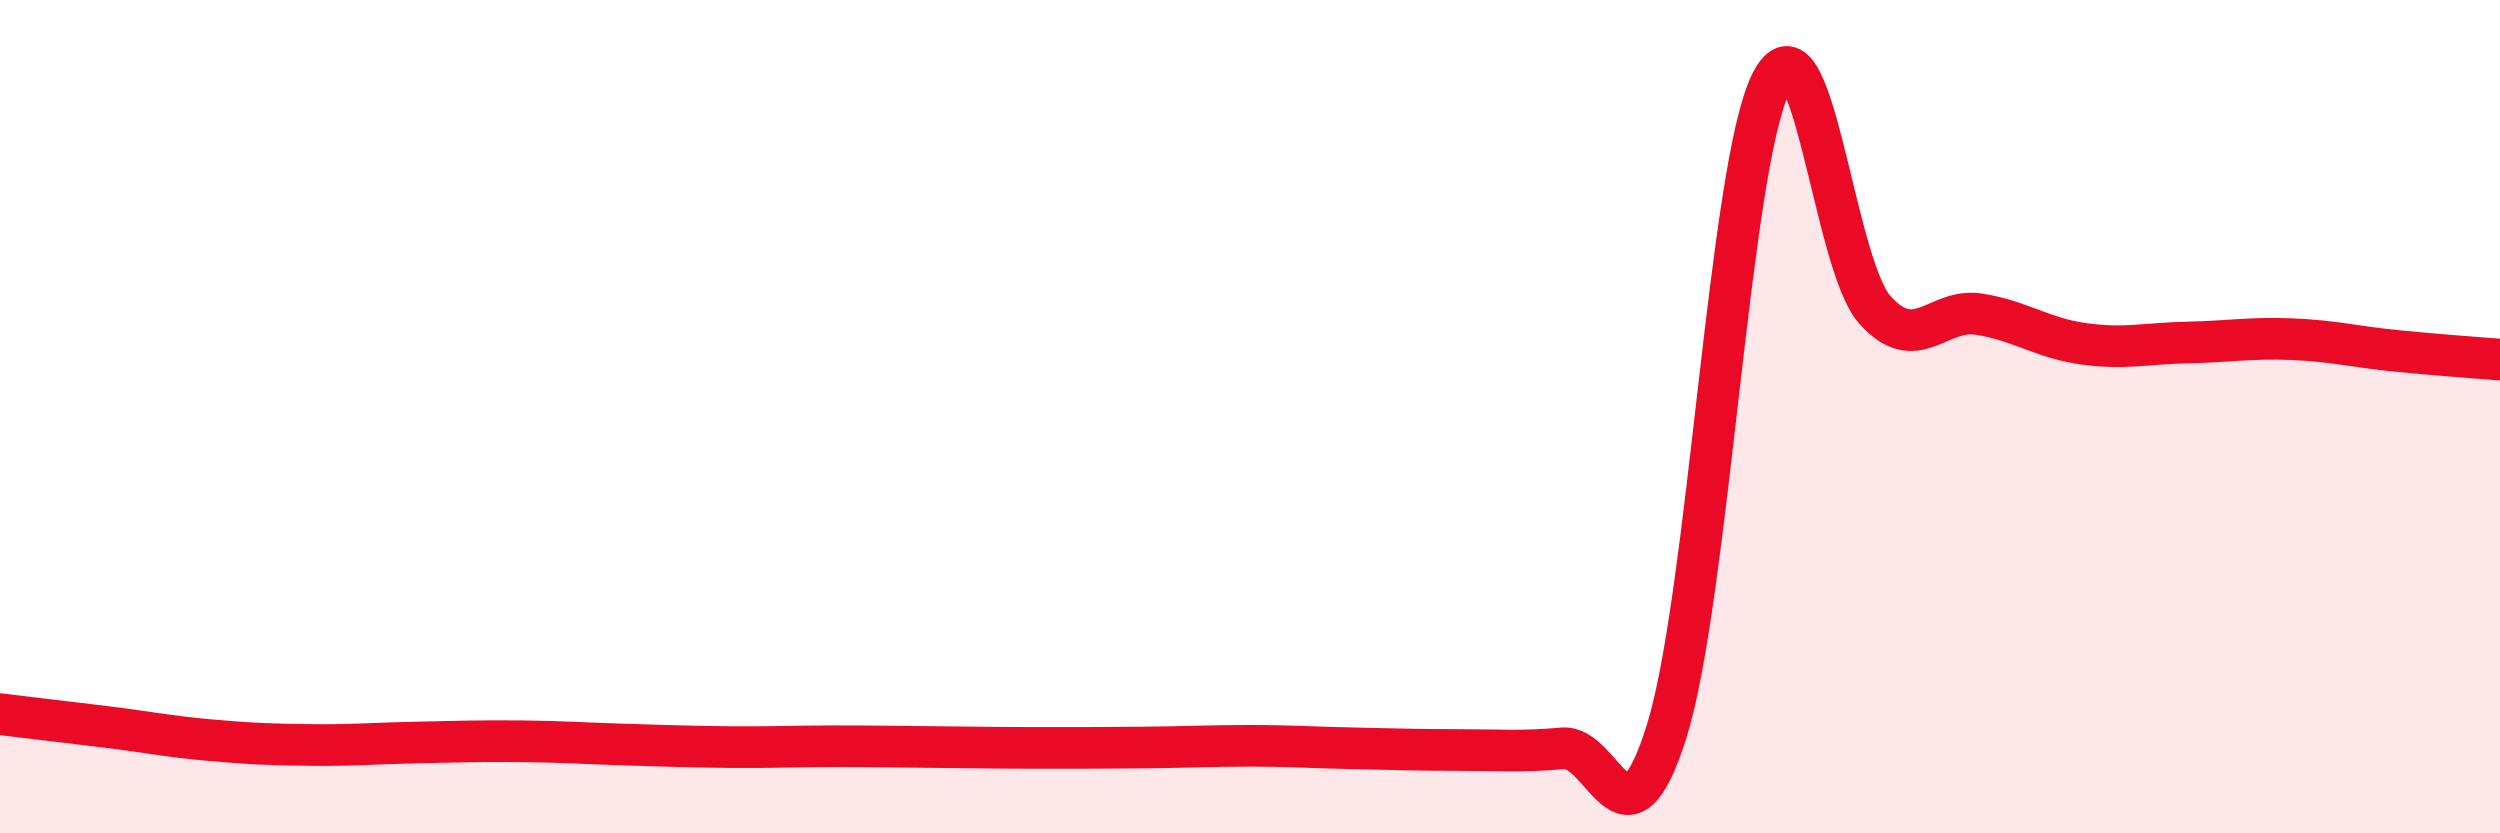 
    <svg width="60" height="20" viewBox="0 0 60 20" xmlns="http://www.w3.org/2000/svg">
      <path
        d="M 0,17.14 C 0.5,17.2 1.5,17.32 2.5,17.44 C 3.5,17.56 4,17.67 5,17.76 C 6,17.85 6.5,17.87 7.5,17.88 C 8.5,17.89 9,17.84 10,17.82 C 11,17.8 11.5,17.78 12.5,17.79 C 13.5,17.8 14,17.84 15,17.87 C 16,17.9 16.5,17.92 17.5,17.93 C 18.5,17.94 19,17.91 20,17.91 C 21,17.91 21.5,17.92 22.5,17.93 C 23.5,17.94 24,17.95 25,17.95 C 26,17.95 26.5,17.95 27.5,17.94 C 28.5,17.93 29,17.9 30,17.9 C 31,17.9 31.5,17.94 32.5,17.96 C 33.5,17.98 34,18 35,18 C 36,18 36.5,18.05 37.5,17.96 C 38.5,17.87 39,20.74 40,17.55 C 41,14.36 41.5,4.02 42.5,2 C 43.5,-0.02 44,6.33 45,7.44 C 46,8.55 46.5,7.38 47.5,7.54 C 48.5,7.7 49,8.11 50,8.25 C 51,8.39 51.5,8.24 52.5,8.22 C 53.5,8.2 54,8.1 55,8.14 C 56,8.18 56.5,8.32 57.5,8.42 C 58.5,8.52 59.5,8.59 60,8.63L60 20L0 20Z"
        fill="#EB0A25"
        opacity="0.1"
        stroke-linecap="round"
        stroke-linejoin="round"
      />
      <path
        d="M 0,17.14 C 0.5,17.2 1.5,17.32 2.5,17.44 C 3.5,17.56 4,17.67 5,17.76 C 6,17.85 6.5,17.87 7.5,17.88 C 8.5,17.89 9,17.84 10,17.82 C 11,17.8 11.5,17.78 12.5,17.79 C 13.5,17.8 14,17.84 15,17.87 C 16,17.9 16.5,17.92 17.5,17.93 C 18.5,17.94 19,17.91 20,17.91 C 21,17.91 21.5,17.92 22.5,17.93 C 23.5,17.94 24,17.95 25,17.95 C 26,17.95 26.5,17.95 27.5,17.94 C 28.5,17.93 29,17.9 30,17.9 C 31,17.9 31.5,17.94 32.5,17.96 C 33.5,17.98 34,18 35,18 C 36,18 36.5,18.05 37.5,17.96 C 38.5,17.87 39,20.74 40,17.55 C 41,14.36 41.5,4.02 42.5,2 C 43.5,-0.02 44,6.33 45,7.44 C 46,8.55 46.5,7.38 47.5,7.54 C 48.5,7.7 49,8.11 50,8.25 C 51,8.39 51.5,8.24 52.5,8.22 C 53.5,8.2 54,8.1 55,8.14 C 56,8.18 56.5,8.32 57.5,8.42 C 58.5,8.52 59.5,8.59 60,8.63"
        stroke="#EB0A25"
        stroke-width="1"
        fill="none"
        stroke-linecap="round"
        stroke-linejoin="round"
      />
    </svg>
  